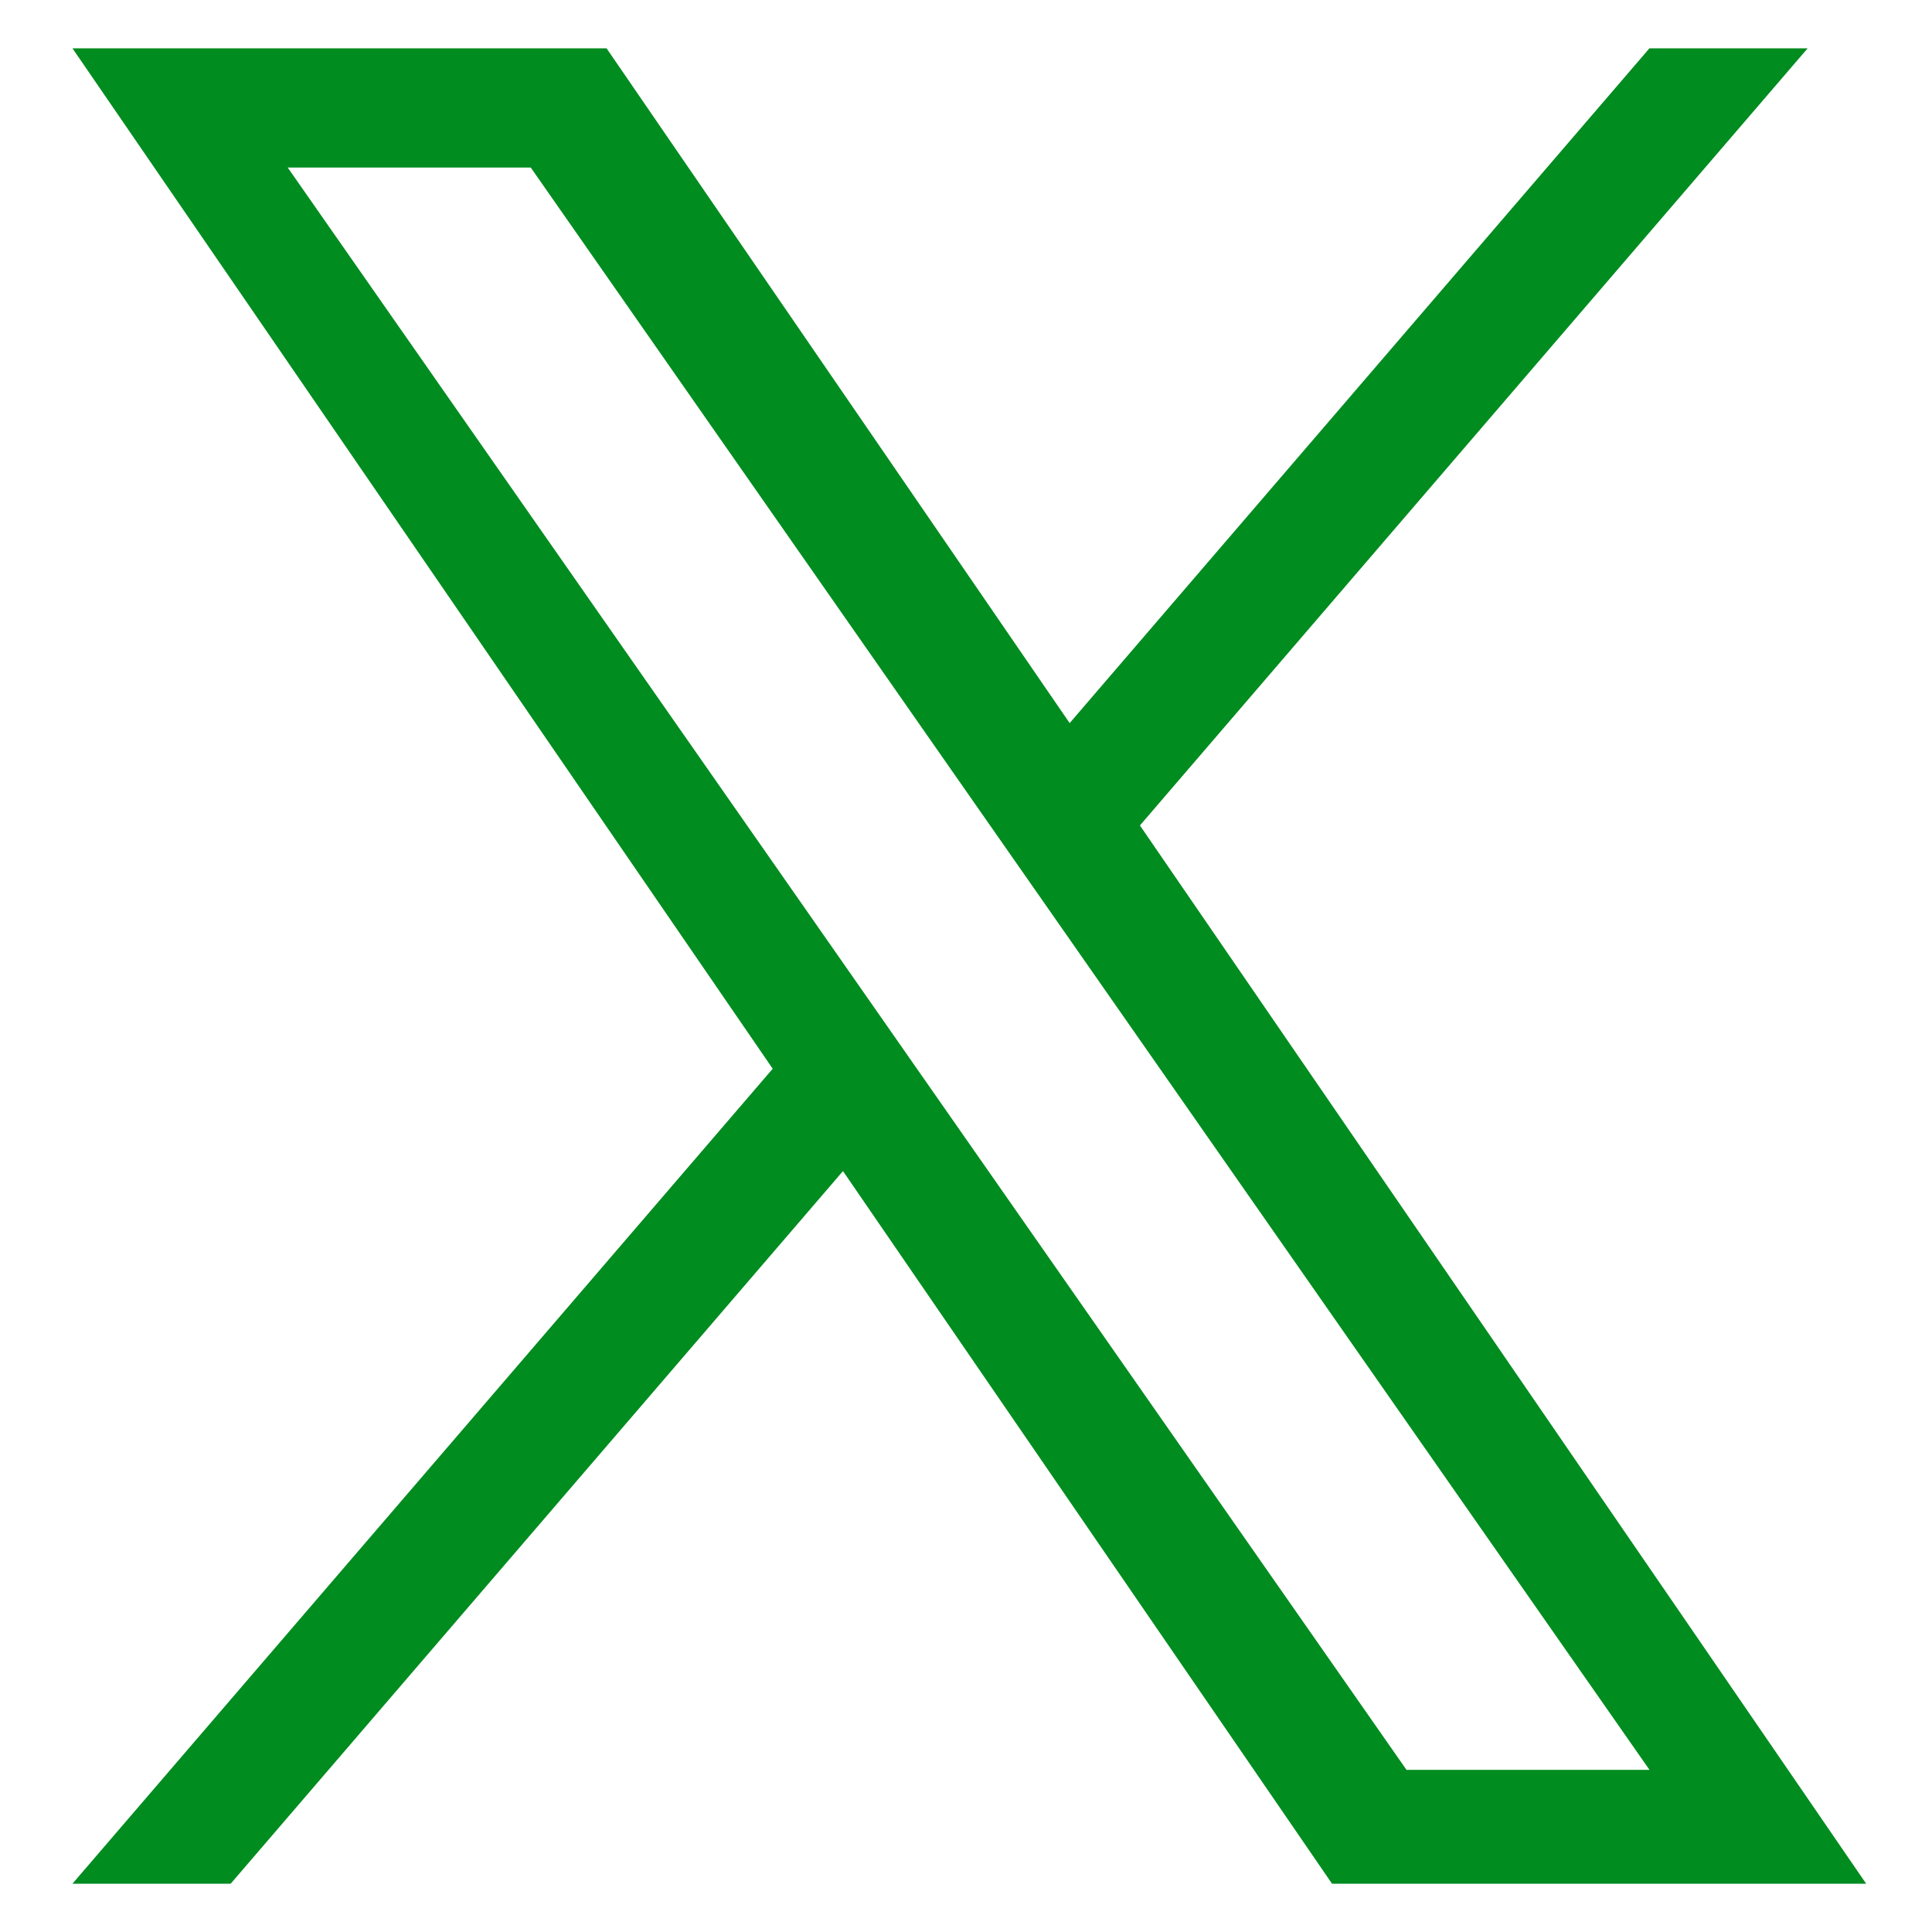 <svg width="40" height="40" viewBox="0 0 40 40" fill="none" xmlns="http://www.w3.org/2000/svg">
<path d="M23.601 17.09L37.426 1H34.15L22.146 14.971L12.558 1H1.5L15.998 22.127L1.5 39H4.776L17.453 24.246L27.578 39H38.637L23.601 17.09H23.602H23.601ZM19.114 22.313L17.645 20.209L5.957 3.469H10.989L20.421 16.979L21.89 19.082L34.151 36.643H29.12L19.114 22.313V22.312L19.114 22.313Z" fill="#008C1F"/>
</svg>
